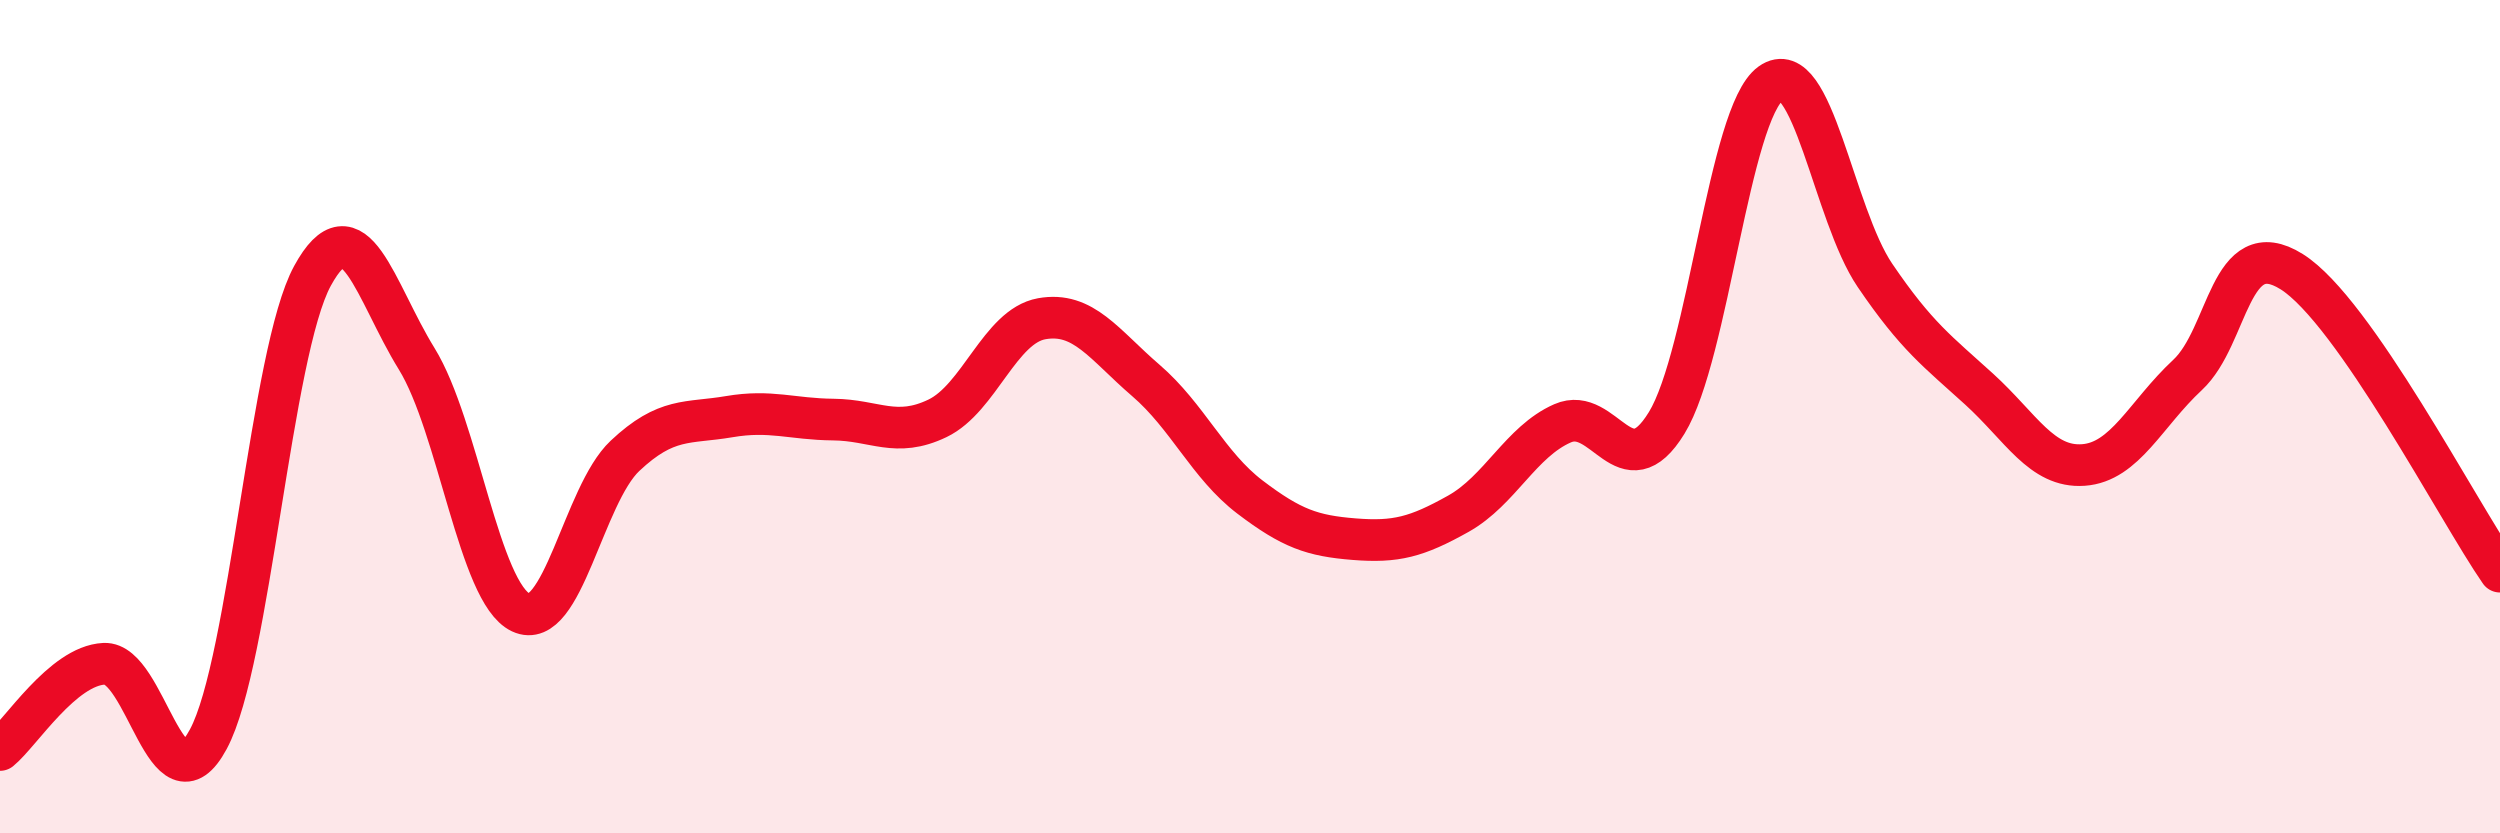 
    <svg width="60" height="20" viewBox="0 0 60 20" xmlns="http://www.w3.org/2000/svg">
      <path
        d="M 0,18 C 0.5,17.59 1.5,15.98 2.5,15.93 C 3.5,15.88 4,19.6 5,17.74 C 6,15.88 6.5,8.45 7.5,6.62 C 8.5,4.79 9,6.99 10,8.61 C 11,10.23 11.5,14.23 12.5,14.7 C 13.5,15.17 14,11.88 15,10.94 C 16,10 16.5,10.17 17.5,10 C 18.5,9.83 19,10.06 20,10.07 C 21,10.08 21.5,10.52 22.5,10.04 C 23.5,9.56 24,7.83 25,7.65 C 26,7.47 26.5,8.27 27.5,9.13 C 28.5,9.99 29,11.17 30,11.93 C 31,12.69 31.5,12.86 32.5,12.94 C 33.5,13.02 34,12.89 35,12.33 C 36,11.77 36.5,10.6 37.5,10.16 C 38.5,9.72 39,11.78 40,10.15 C 41,8.52 41.5,2.71 42.5,2 C 43.5,1.29 44,5.14 45,6.61 C 46,8.08 46.5,8.43 47.5,9.34 C 48.5,10.25 49,11.23 50,11.16 C 51,11.09 51.5,9.93 52.5,9 C 53.5,8.07 53.5,5.58 55,6.52 C 56.5,7.46 59,12.28 60,13.72L60 20L0 20Z"
        fill="#EB0A25"
        opacity="0.1"
        stroke-linecap="round"
        stroke-linejoin="round"
      />
      <path
        d="M 0,18 C 0.5,17.59 1.5,15.98 2.5,15.93 C 3.5,15.88 4,19.6 5,17.74 C 6,15.88 6.5,8.45 7.5,6.62 C 8.5,4.79 9,6.99 10,8.61 C 11,10.23 11.5,14.23 12.5,14.7 C 13.5,15.17 14,11.88 15,10.94 C 16,10 16.5,10.17 17.5,10 C 18.5,9.83 19,10.06 20,10.07 C 21,10.08 21.5,10.52 22.5,10.04 C 23.5,9.56 24,7.83 25,7.65 C 26,7.47 26.5,8.27 27.5,9.13 C 28.5,9.99 29,11.17 30,11.93 C 31,12.69 31.5,12.86 32.5,12.94 C 33.5,13.02 34,12.89 35,12.33 C 36,11.77 36.5,10.6 37.5,10.16 C 38.5,9.72 39,11.78 40,10.15 C 41,8.52 41.5,2.71 42.5,2 C 43.5,1.29 44,5.14 45,6.61 C 46,8.08 46.5,8.43 47.5,9.34 C 48.5,10.25 49,11.23 50,11.16 C 51,11.09 51.5,9.93 52.5,9 C 53.5,8.07 53.5,5.58 55,6.52 C 56.5,7.46 59,12.28 60,13.72"
        stroke="#EB0A25"
        stroke-width="1"
        fill="none"
        stroke-linecap="round"
        stroke-linejoin="round"
      />
    </svg>
  